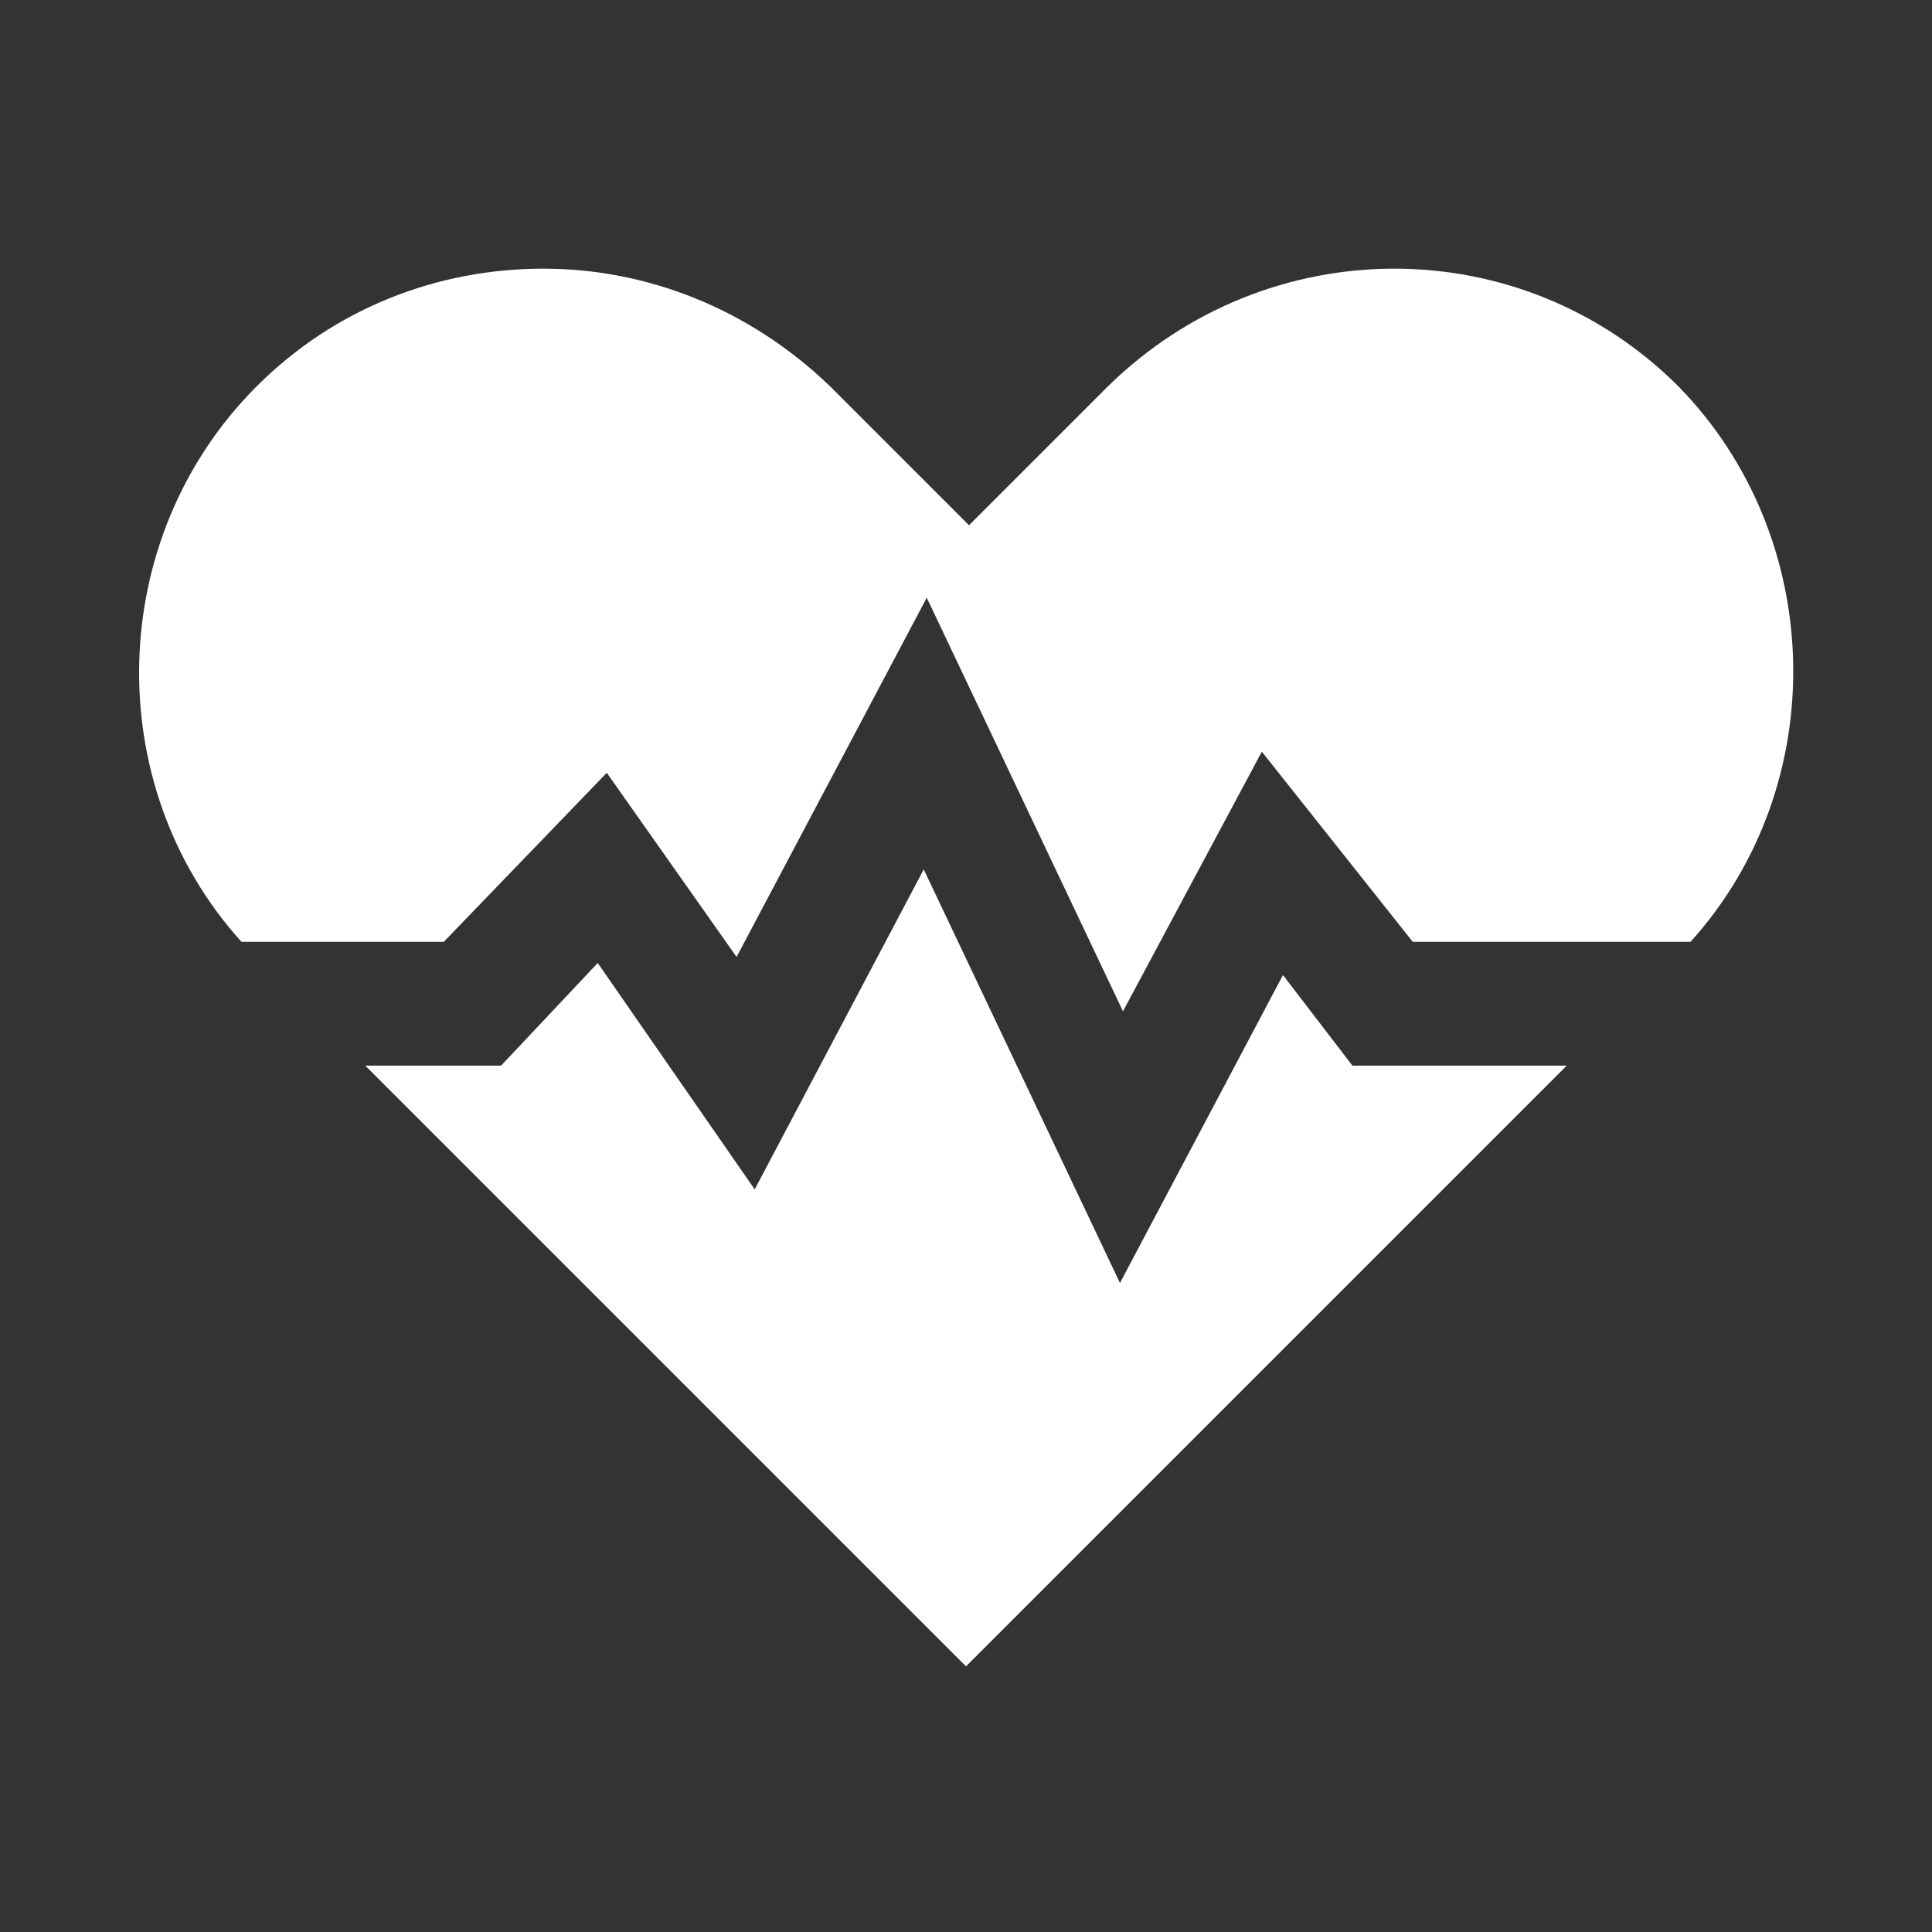 <?xml version="1.0" encoding="utf-8"?>
<!-- Generator: Adobe Illustrator 27.8.0, SVG Export Plug-In . SVG Version: 6.00 Build 0)  -->
<svg version="1.1" baseProfile="tiny" id="Layer_1" xmlns="http://www.w3.org/2000/svg" xmlns:xlink="http://www.w3.org/1999/xlink"
	 x="0px" y="0px" viewBox="0 0 64 64" overflow="visible" xml:space="preserve">
<rect x="0" y="0" width="64" height="64" fill="#333333" stroke="none"/>
<path fill="#FFFFFF" d="M56,31.2h-9.2l-5-6.3l-4.6,8.6l-6.5-13.7l-6.3,11.9l-4.3-6.1l-5.4,5.6H8C3.3,26,3.5,17.8,8.5,12.8
	c2.6-2.6,6-3.9,9.5-3.9c3.4,0,6.8,1.3,9.5,3.9l4.6,4.6l4.6-4.6c5.3-5.2,13.7-5.2,18.9,0C60.5,17.8,60.7,26,56,31.2z"/>
<polygon fill="#FFFFFF" points="44.8,35.3 51.9,35.3 32,55.2 12.1,35.3 16.6,35.3 19.8,31.9 25,39.4 30.6,28.8 37.1,42.5 42.5,32.3 
	"/>
</svg>
